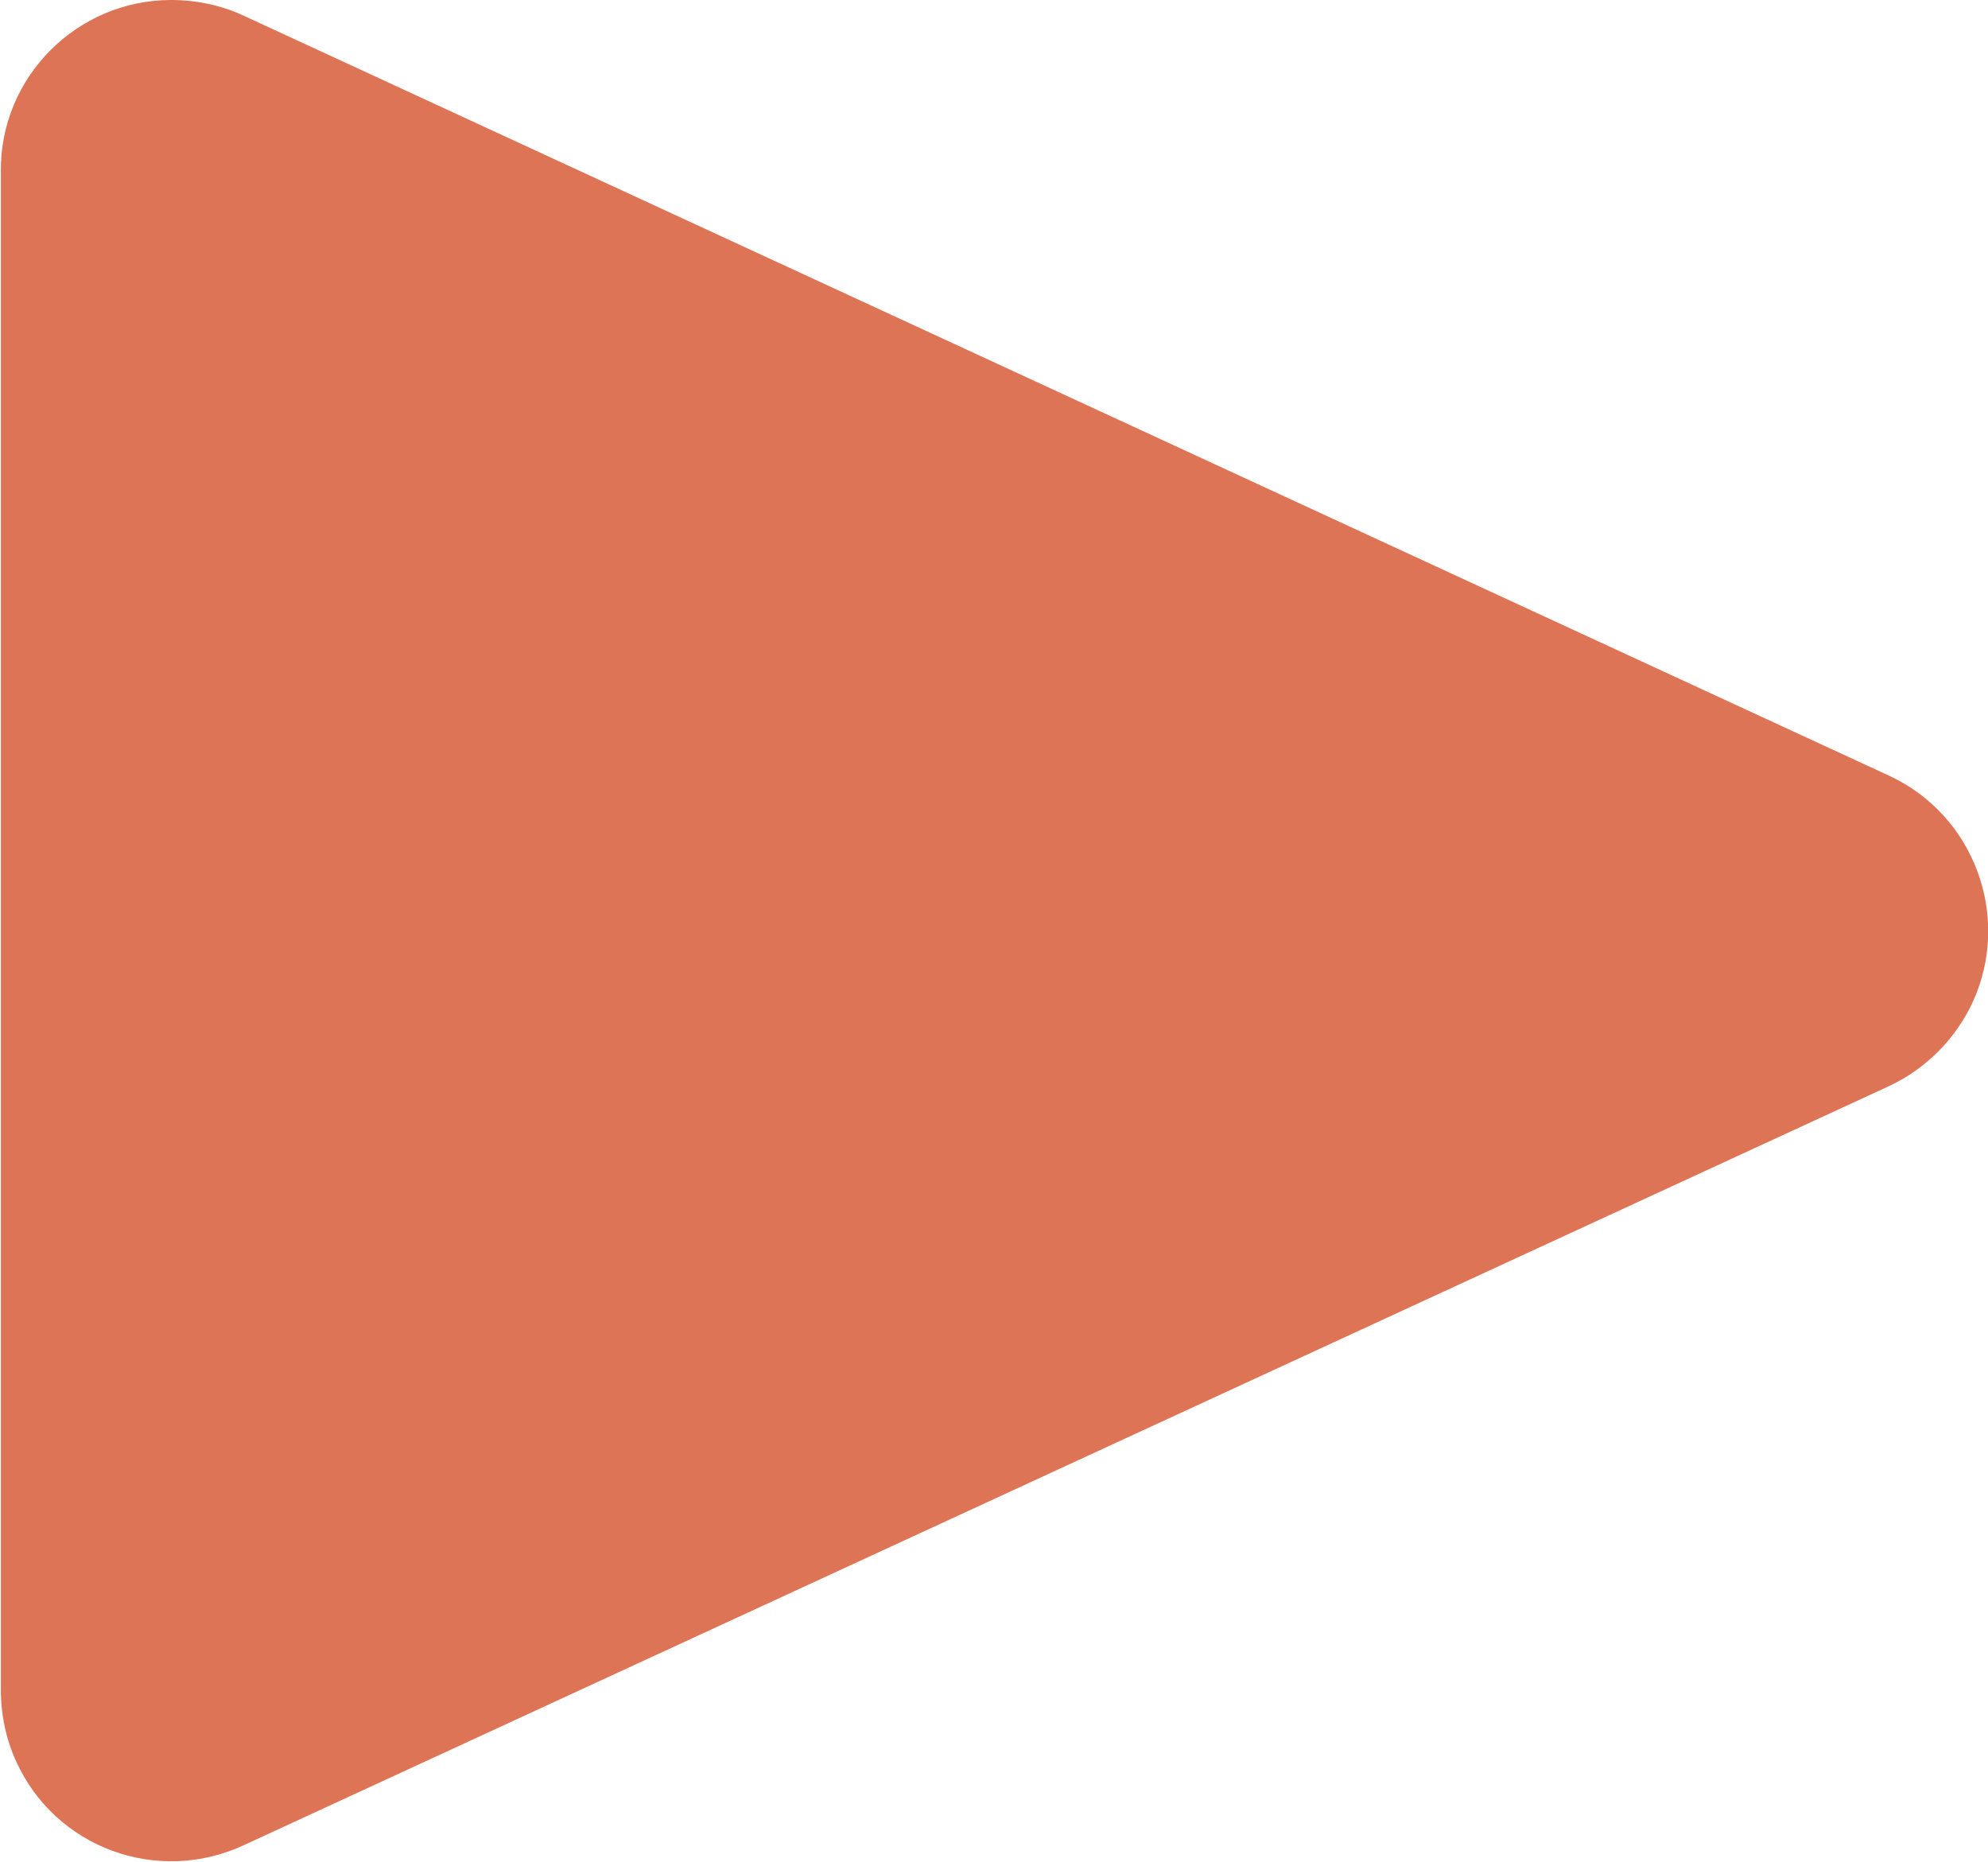 <?xml version="1.0" encoding="UTF-8"?><svg id="Layer_1" xmlns="http://www.w3.org/2000/svg" width="23.23" height="21.75" viewBox="0 0 23.23 21.75"><defs><style>.cls-1{fill:#de7456;fill-rule:evenodd;}</style></defs><g id="Page-1"><path id="Triangle" class="cls-1" d="M22.07,12.69L2.84,21.56c-1,.46-2.19,.03-2.65-.98-.12-.26-.18-.55-.18-.84V2C0,.9,.9,0,2,0c.29,0,.58,.06,.84,.18L22.07,9.06c1,.46,1.44,1.65,.98,2.65-.2,.43-.55,.78-.98,.98Z"/></g></svg>